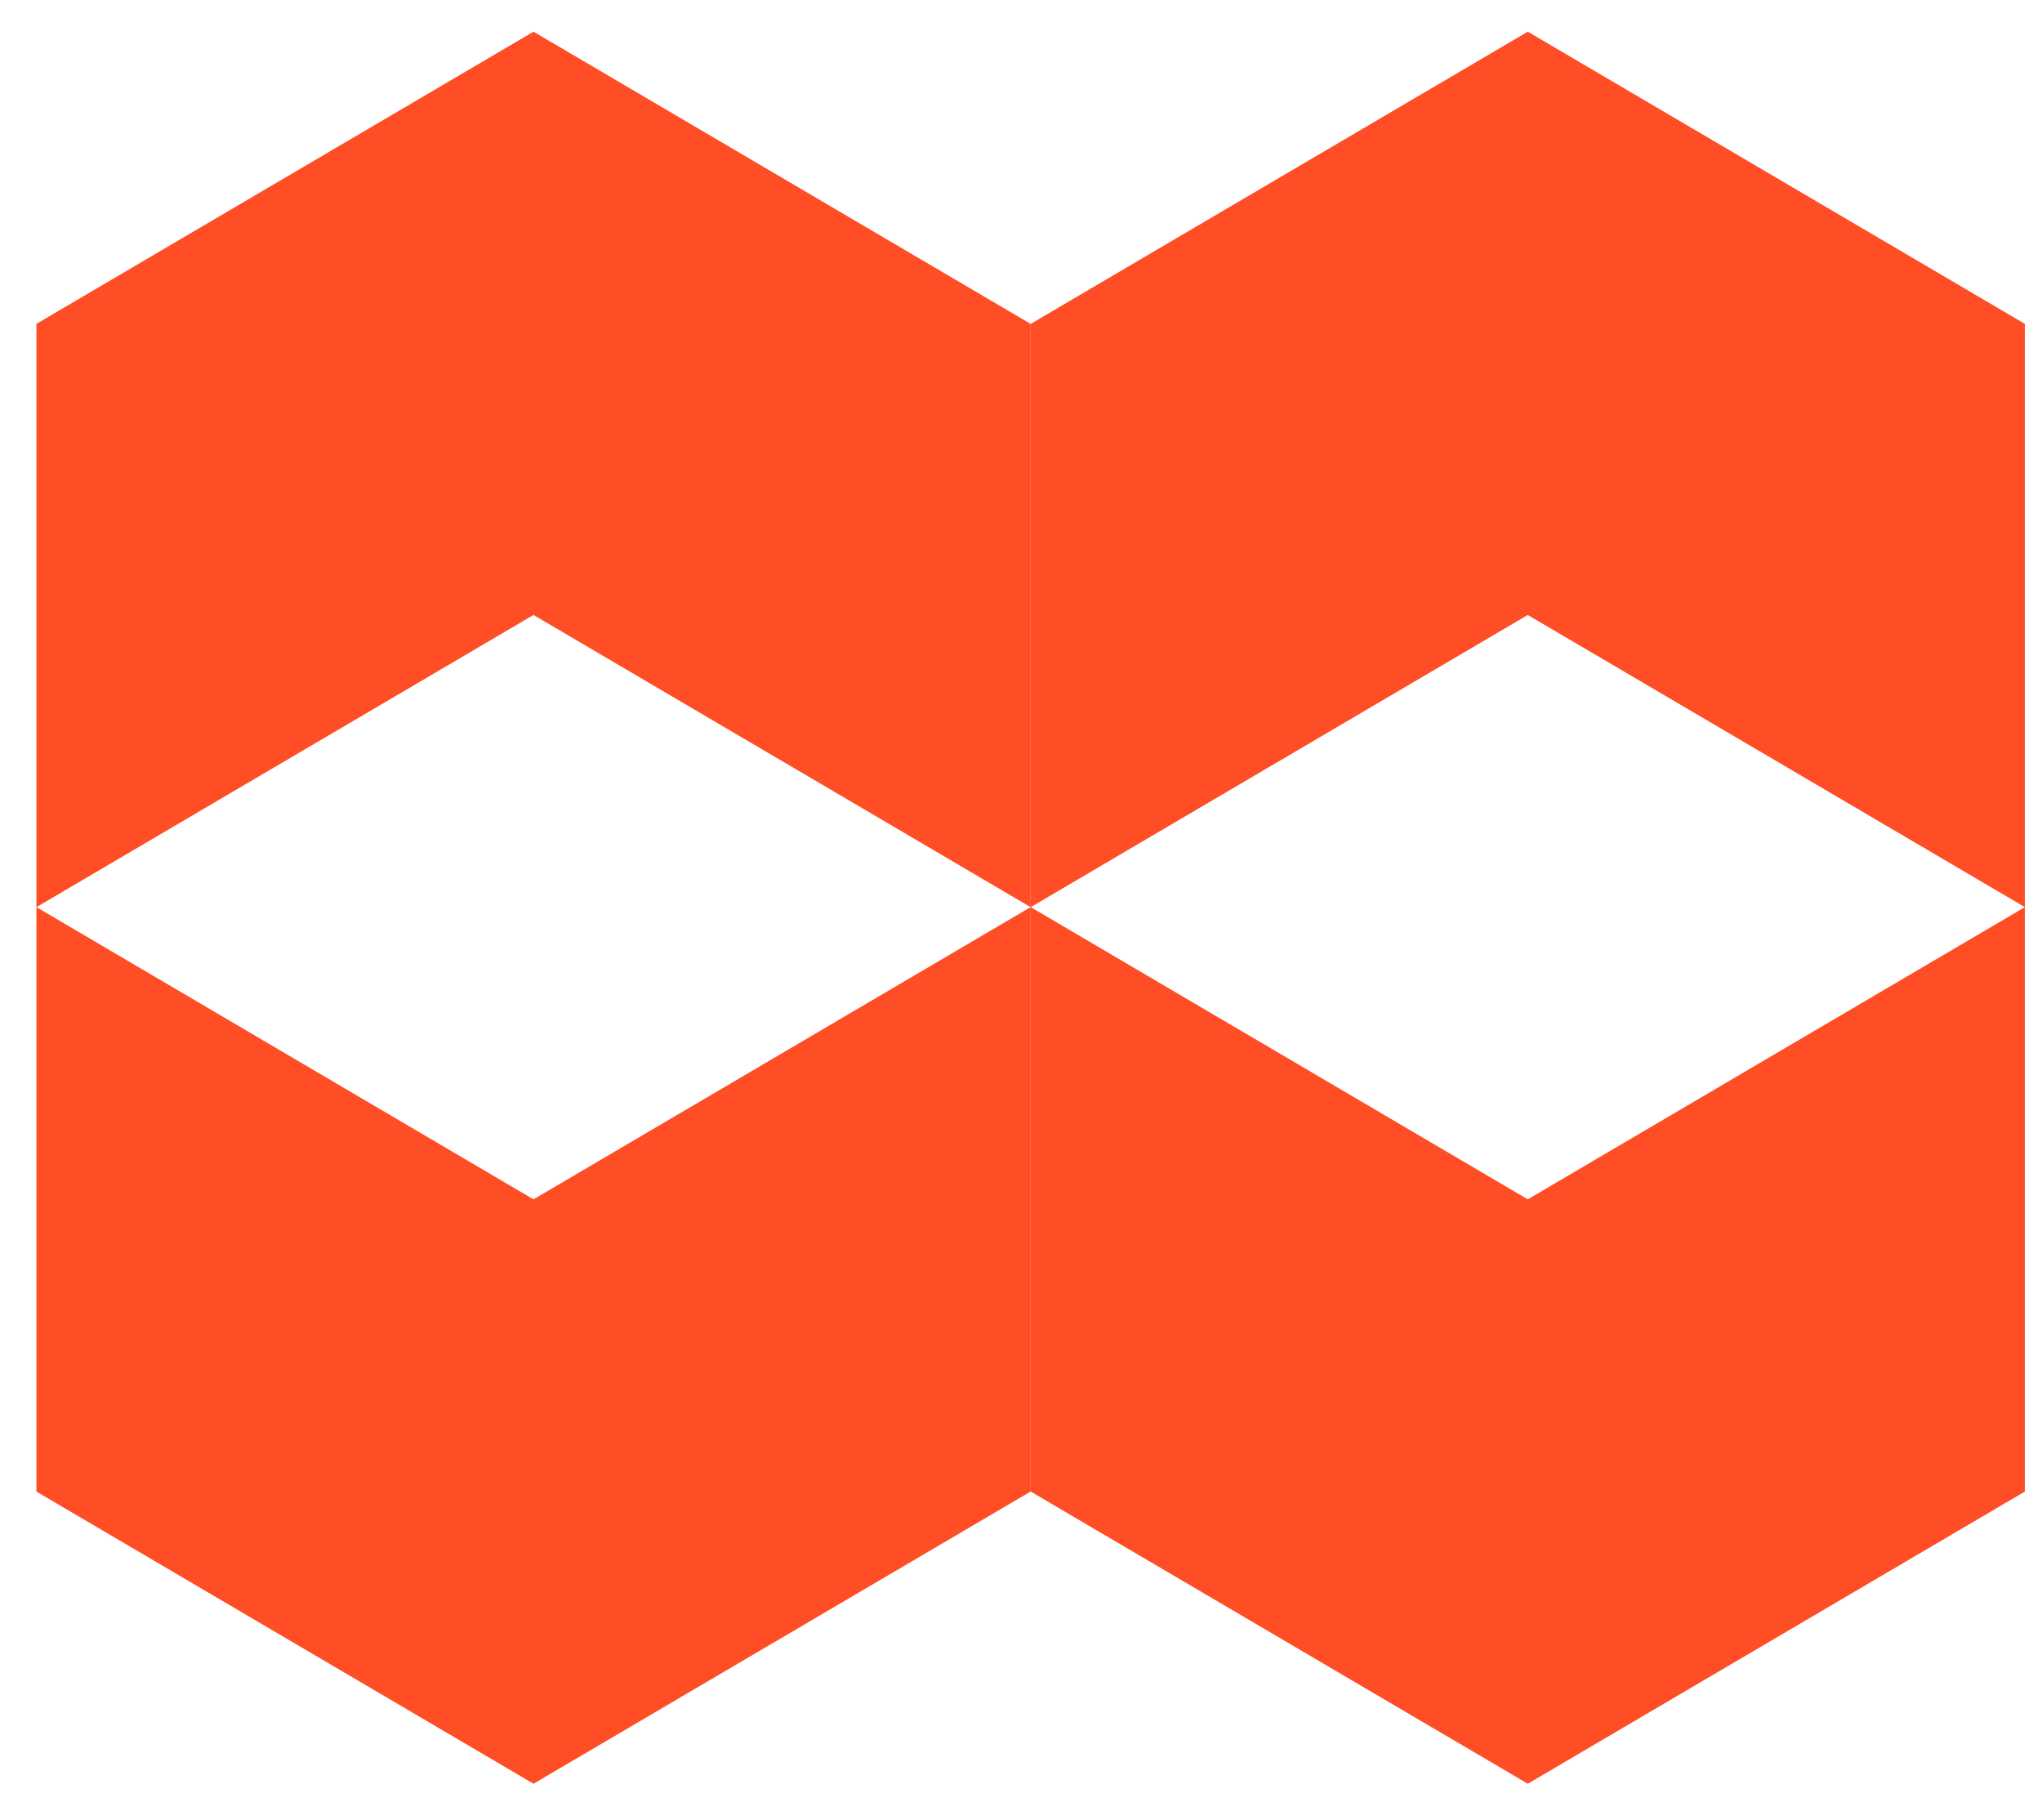 <?xml version="1.0" encoding="UTF-8"?> <svg xmlns="http://www.w3.org/2000/svg" width="46" height="41" viewBox="0 0 46 41" fill="none"><path fill-rule="evenodd" clip-rule="evenodd" d="M23.216 20.433V7.295L12.019 0.714V0.713L12.018 0.713L12.018 0.713V0.714L0.82 7.295V20.433V20.433V33.597L12.018 40.178V40.179L12.018 40.179L12.019 40.179V40.178L23.216 33.597V20.433V20.433ZM0.821 20.433L12.018 27.015L23.216 20.433L12.018 13.852L0.821 20.433ZM34.416 40.179L34.417 40.179V40.178L45.614 33.597V20.433V20.433V7.295L34.417 0.714V0.713L34.416 0.713L34.416 0.713V0.714L23.219 7.295V20.433V20.433V33.597L34.416 40.178V40.179L34.416 40.179ZM45.614 20.433L34.416 13.852L23.219 20.433L34.416 27.015L45.614 20.433Z" fill="#FF4D26"></path></svg> 